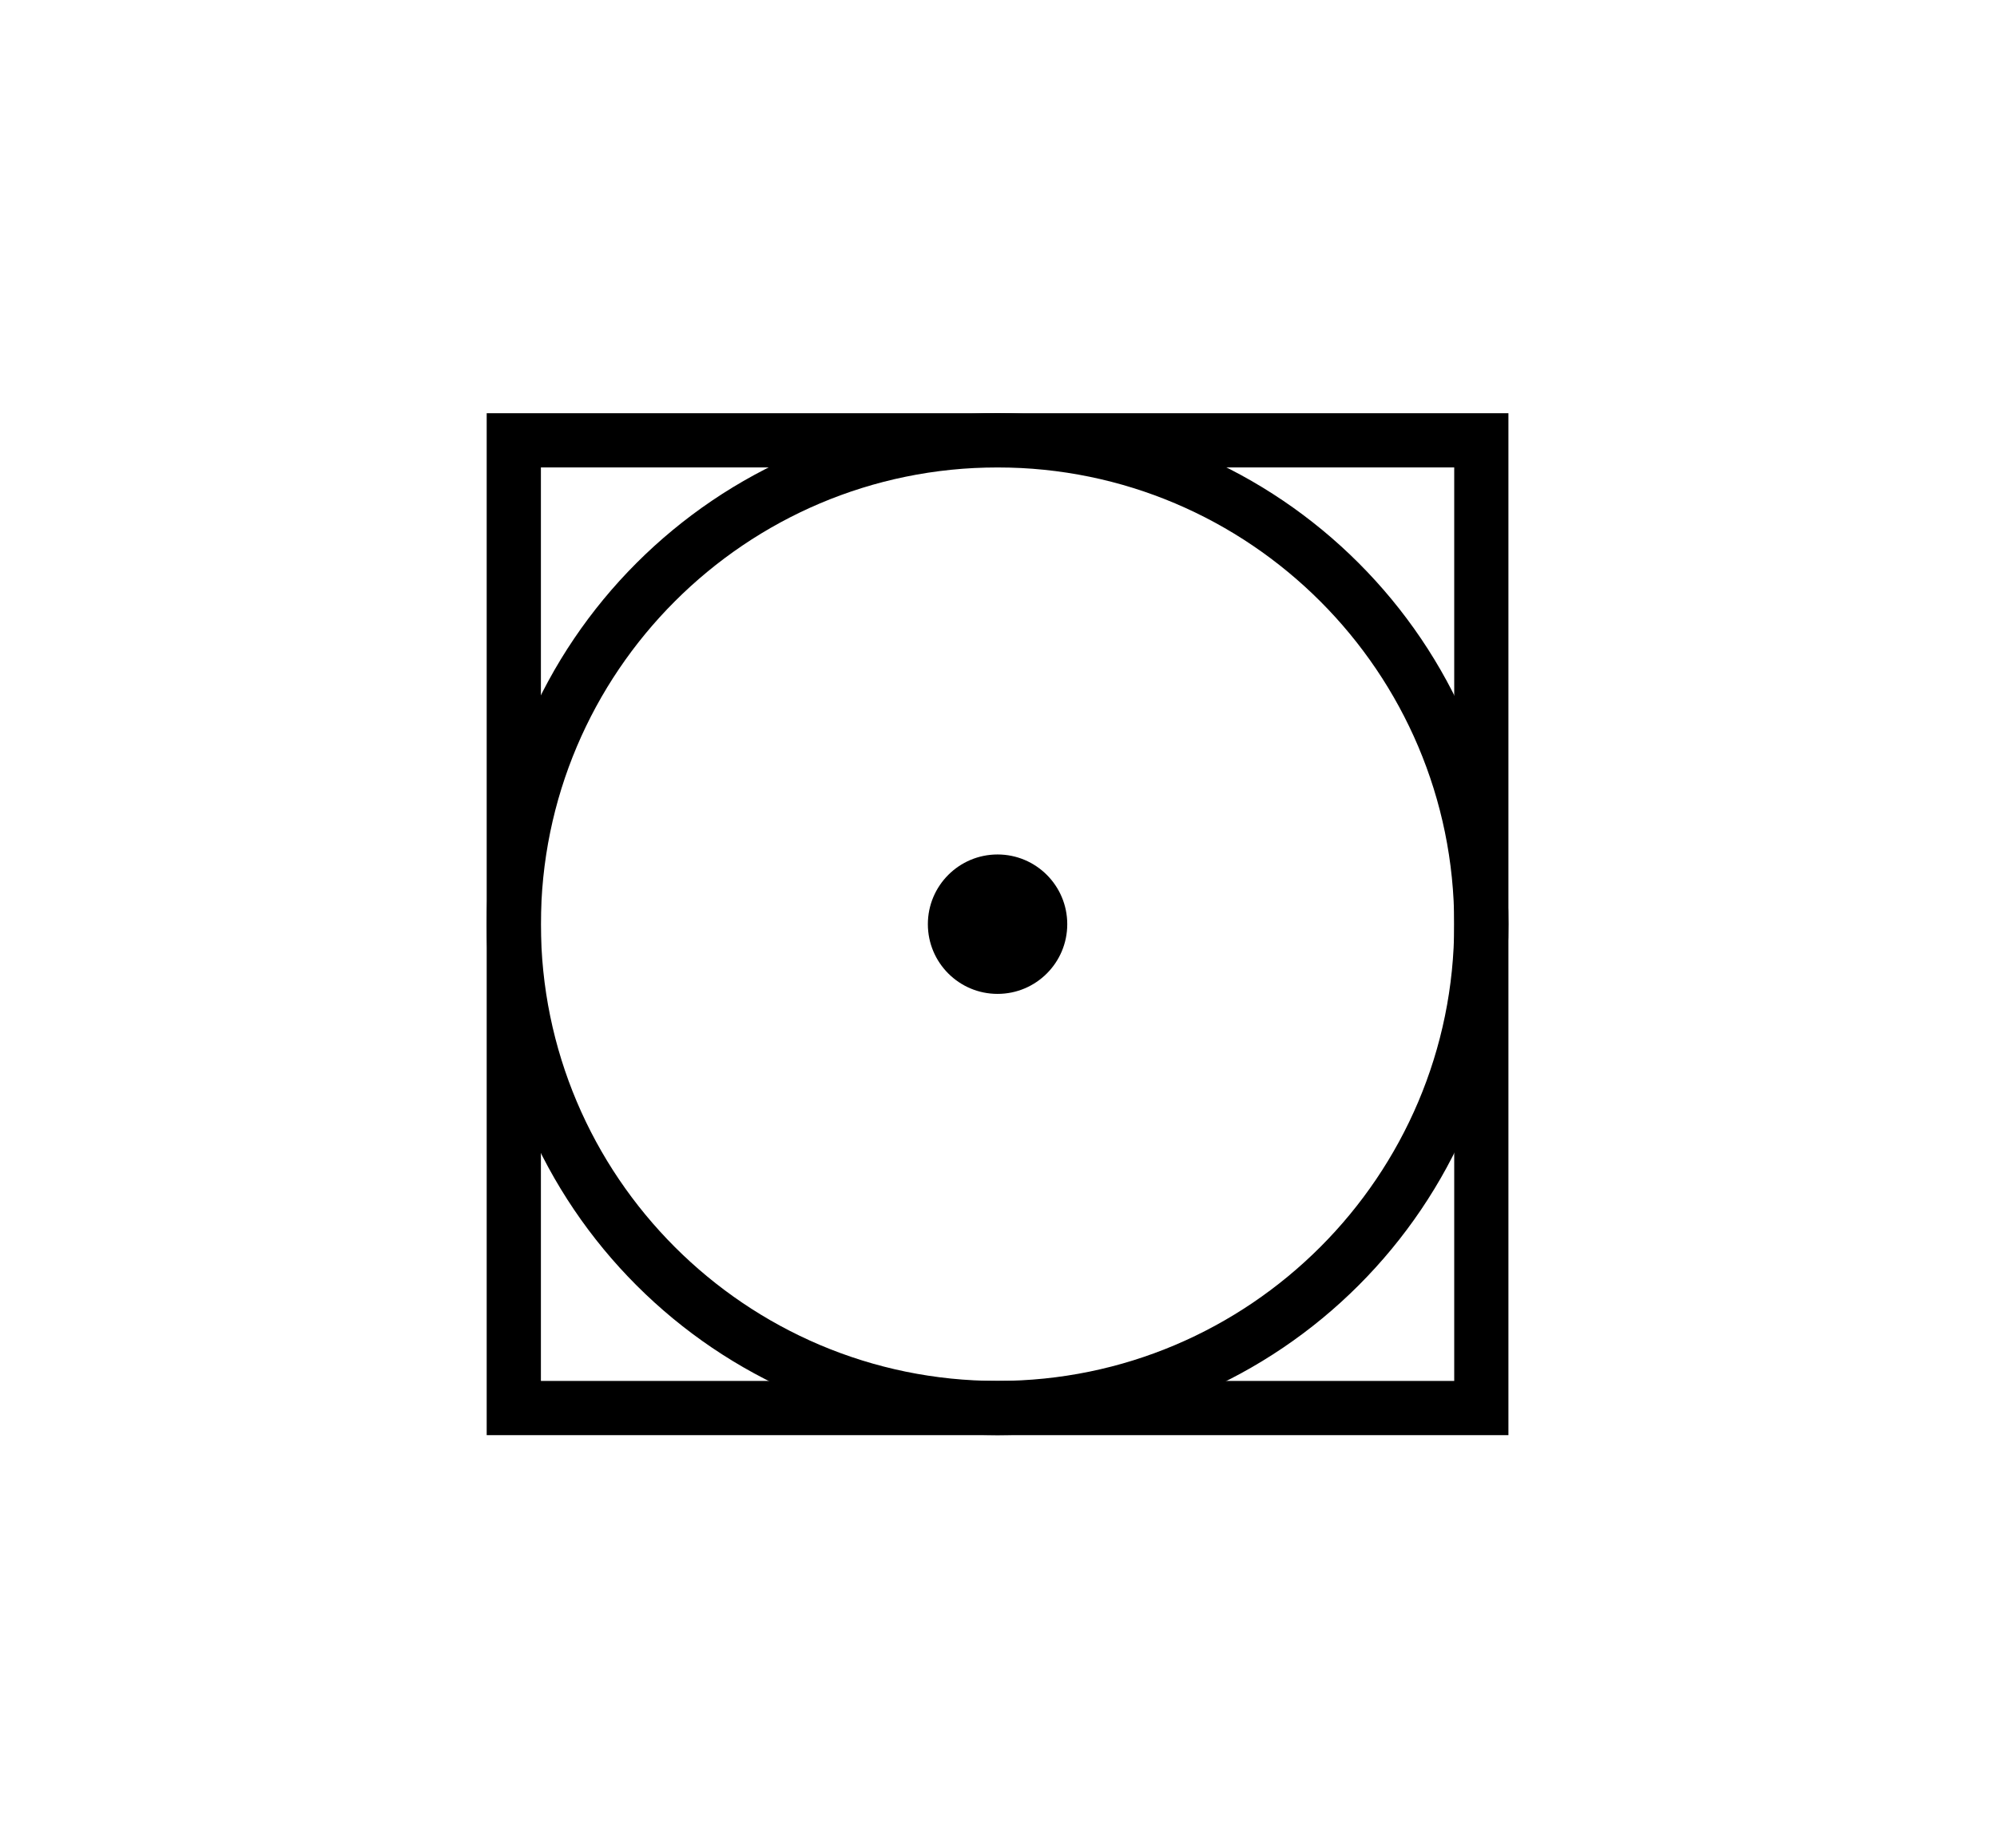 <?xml version="1.0" encoding="UTF-8"?><svg id="Laag_2" xmlns="http://www.w3.org/2000/svg" viewBox="0 0 170.2 157.5"><defs><style>.cls-1{fill:none;}</style></defs><g id="Laag_1-2"><rect class="cls-1" width="170.2" height="157.5"/><g id="spin_and_dry_symbol1"><path d="M128.56,122.29H41.48V35.21h87.08v87.08ZM46.1,117.67h77.84V39.83H46.1v77.84Z"/><path d="M85.02,122.29c-24.01,0-43.54-19.53-43.54-43.54s19.53-43.54,43.54-43.54,43.54,19.53,43.54,43.54-19.53,43.54-43.54,43.54h0ZM85.02,39.83c-21.46,0-38.92,17.46-38.92,38.92s17.46,38.92,38.92,38.92,38.92-17.46,38.92-38.92-17.46-38.92-38.92-38.92h0Z"/><circle cx="85.02" cy="78.75" r="5.94"/></g></g></svg>